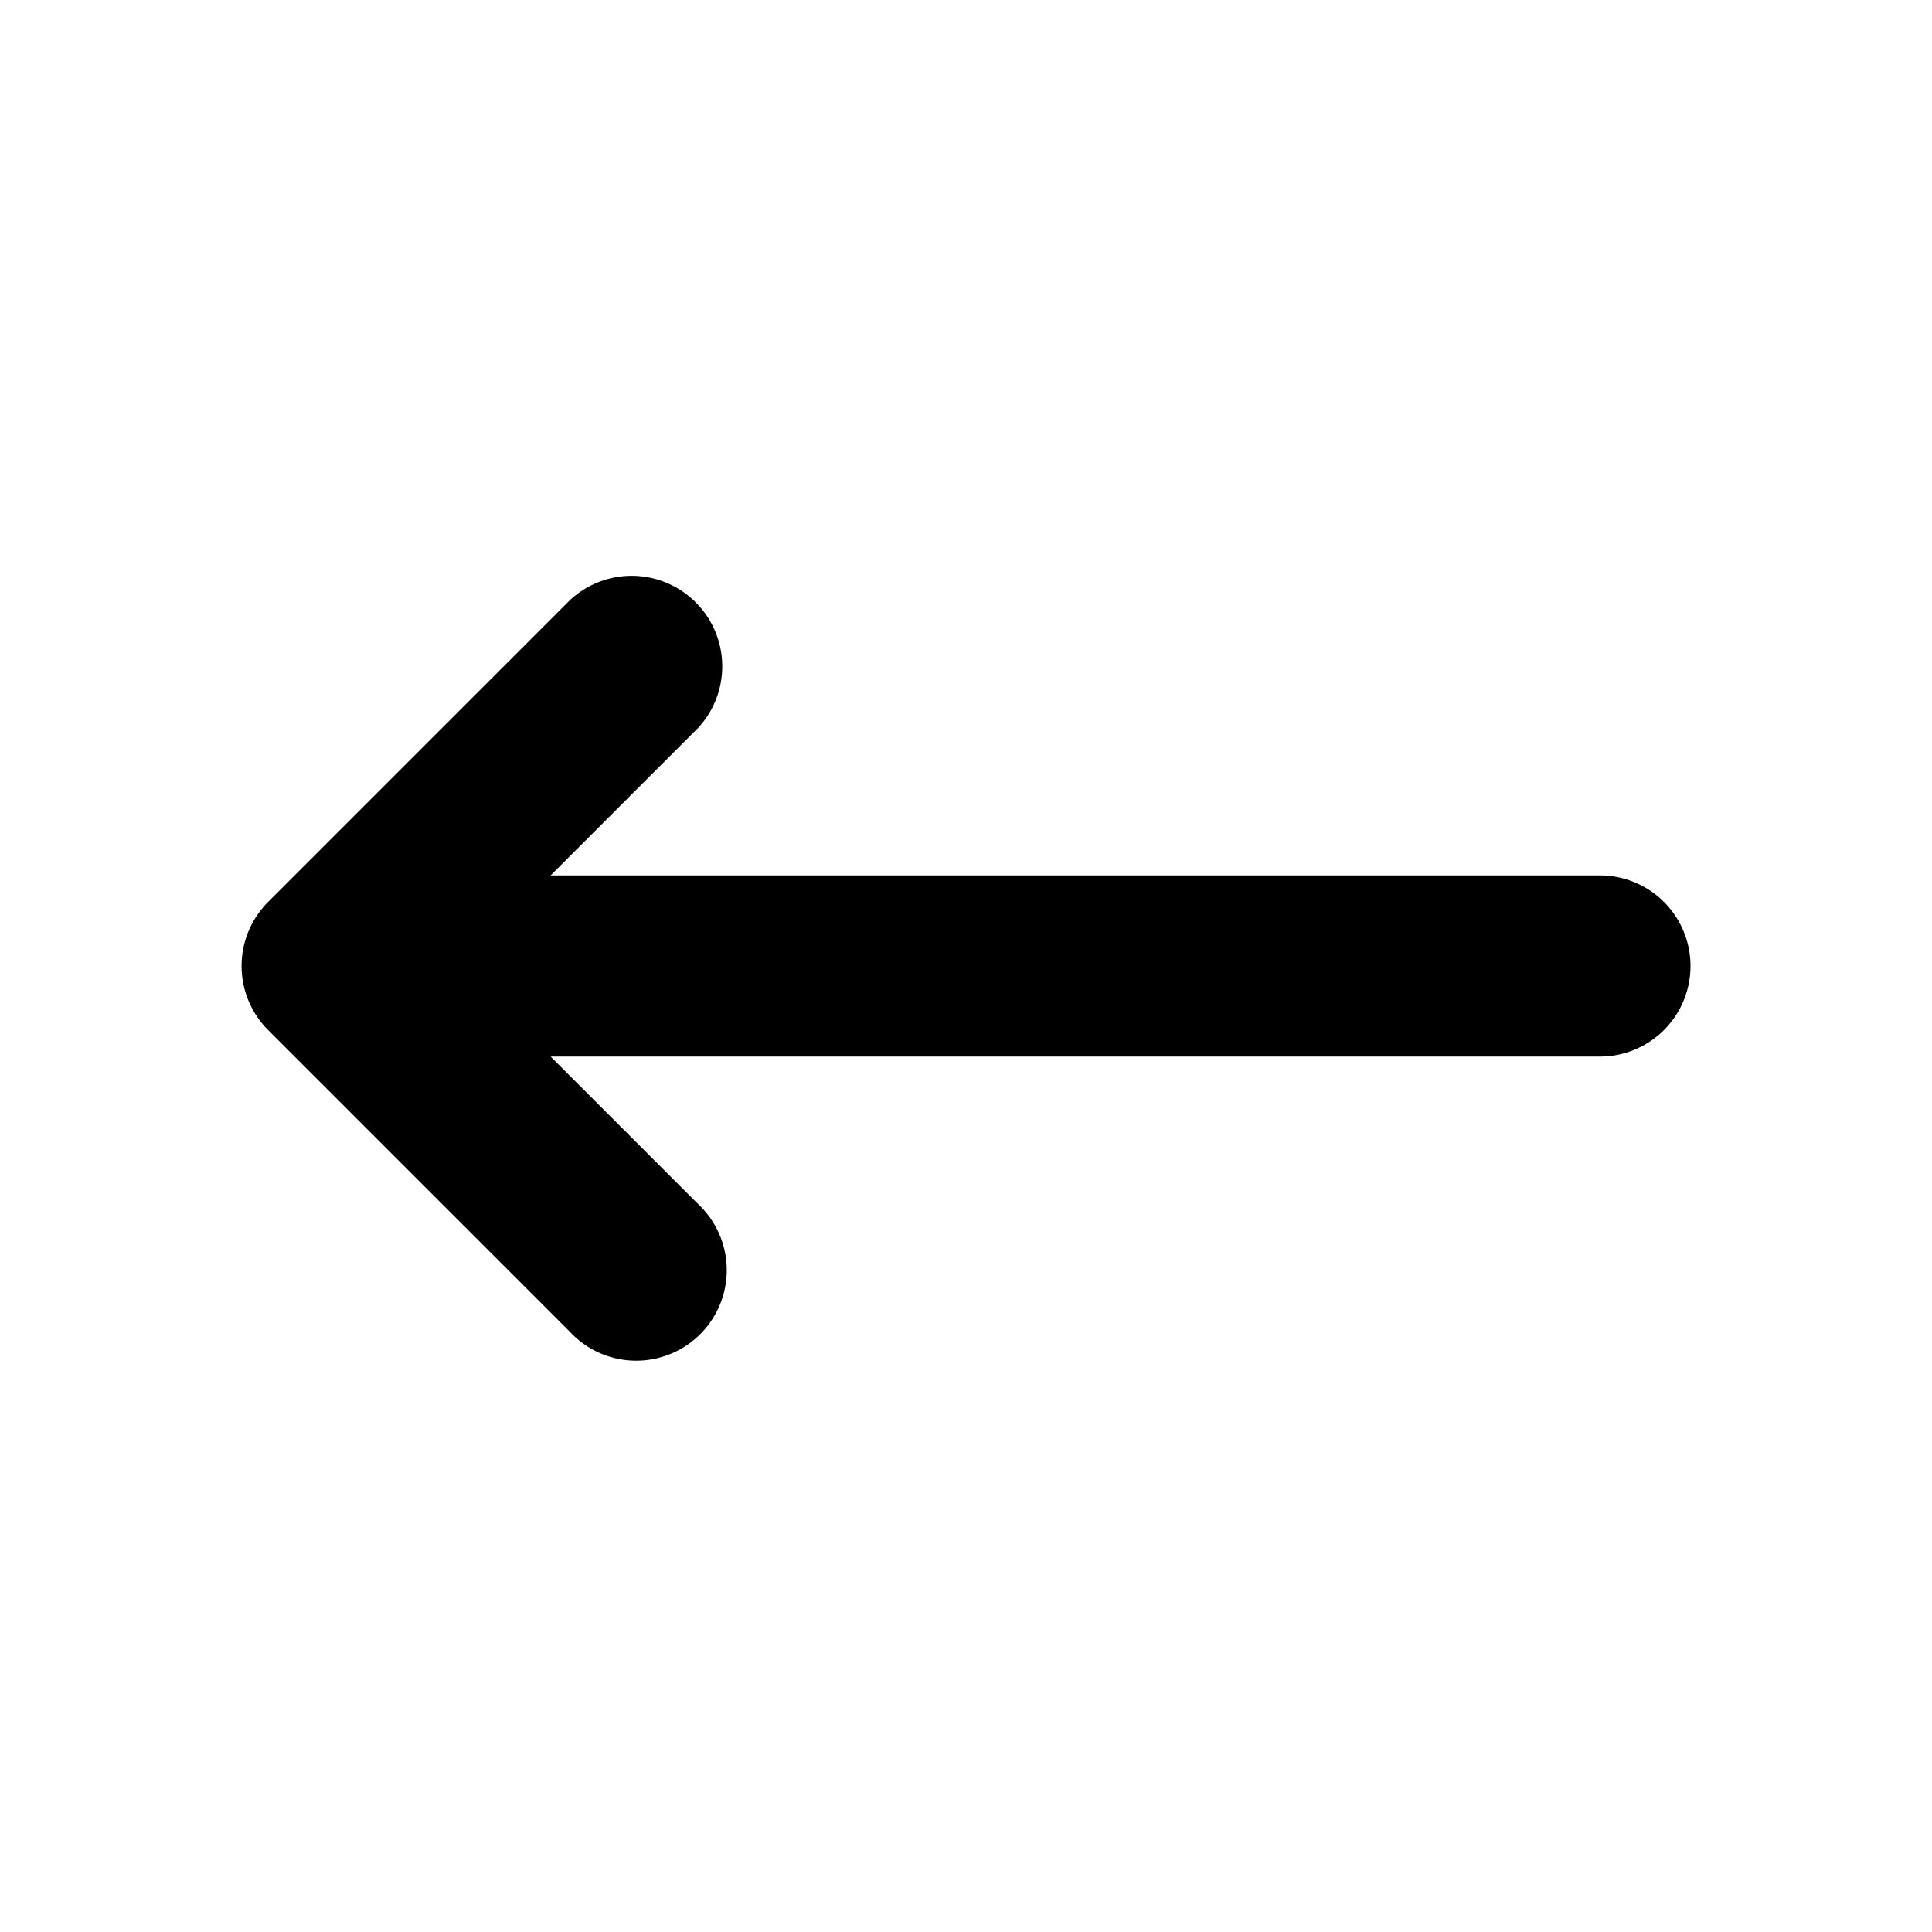 <svg xmlns="http://www.w3.org/2000/svg" viewBox="0 0 16 16" fill="currentColor" aria-hidden="true" data-slot="icon">
  <path fill-rule="evenodd" d="M14 8a.75.75 0 0 1-.75.75H4.56l1.22 1.22a.75.75 0 1 1-1.06 1.06l-2.5-2.5a.75.75 0 0 1 0-1.06l2.5-2.5a.75.75 0 0 1 1.06 1.06L4.56 7.25h8.69A.75.75 0 0 1 14 8Z" clip-rule="evenodd"/>
</svg>
